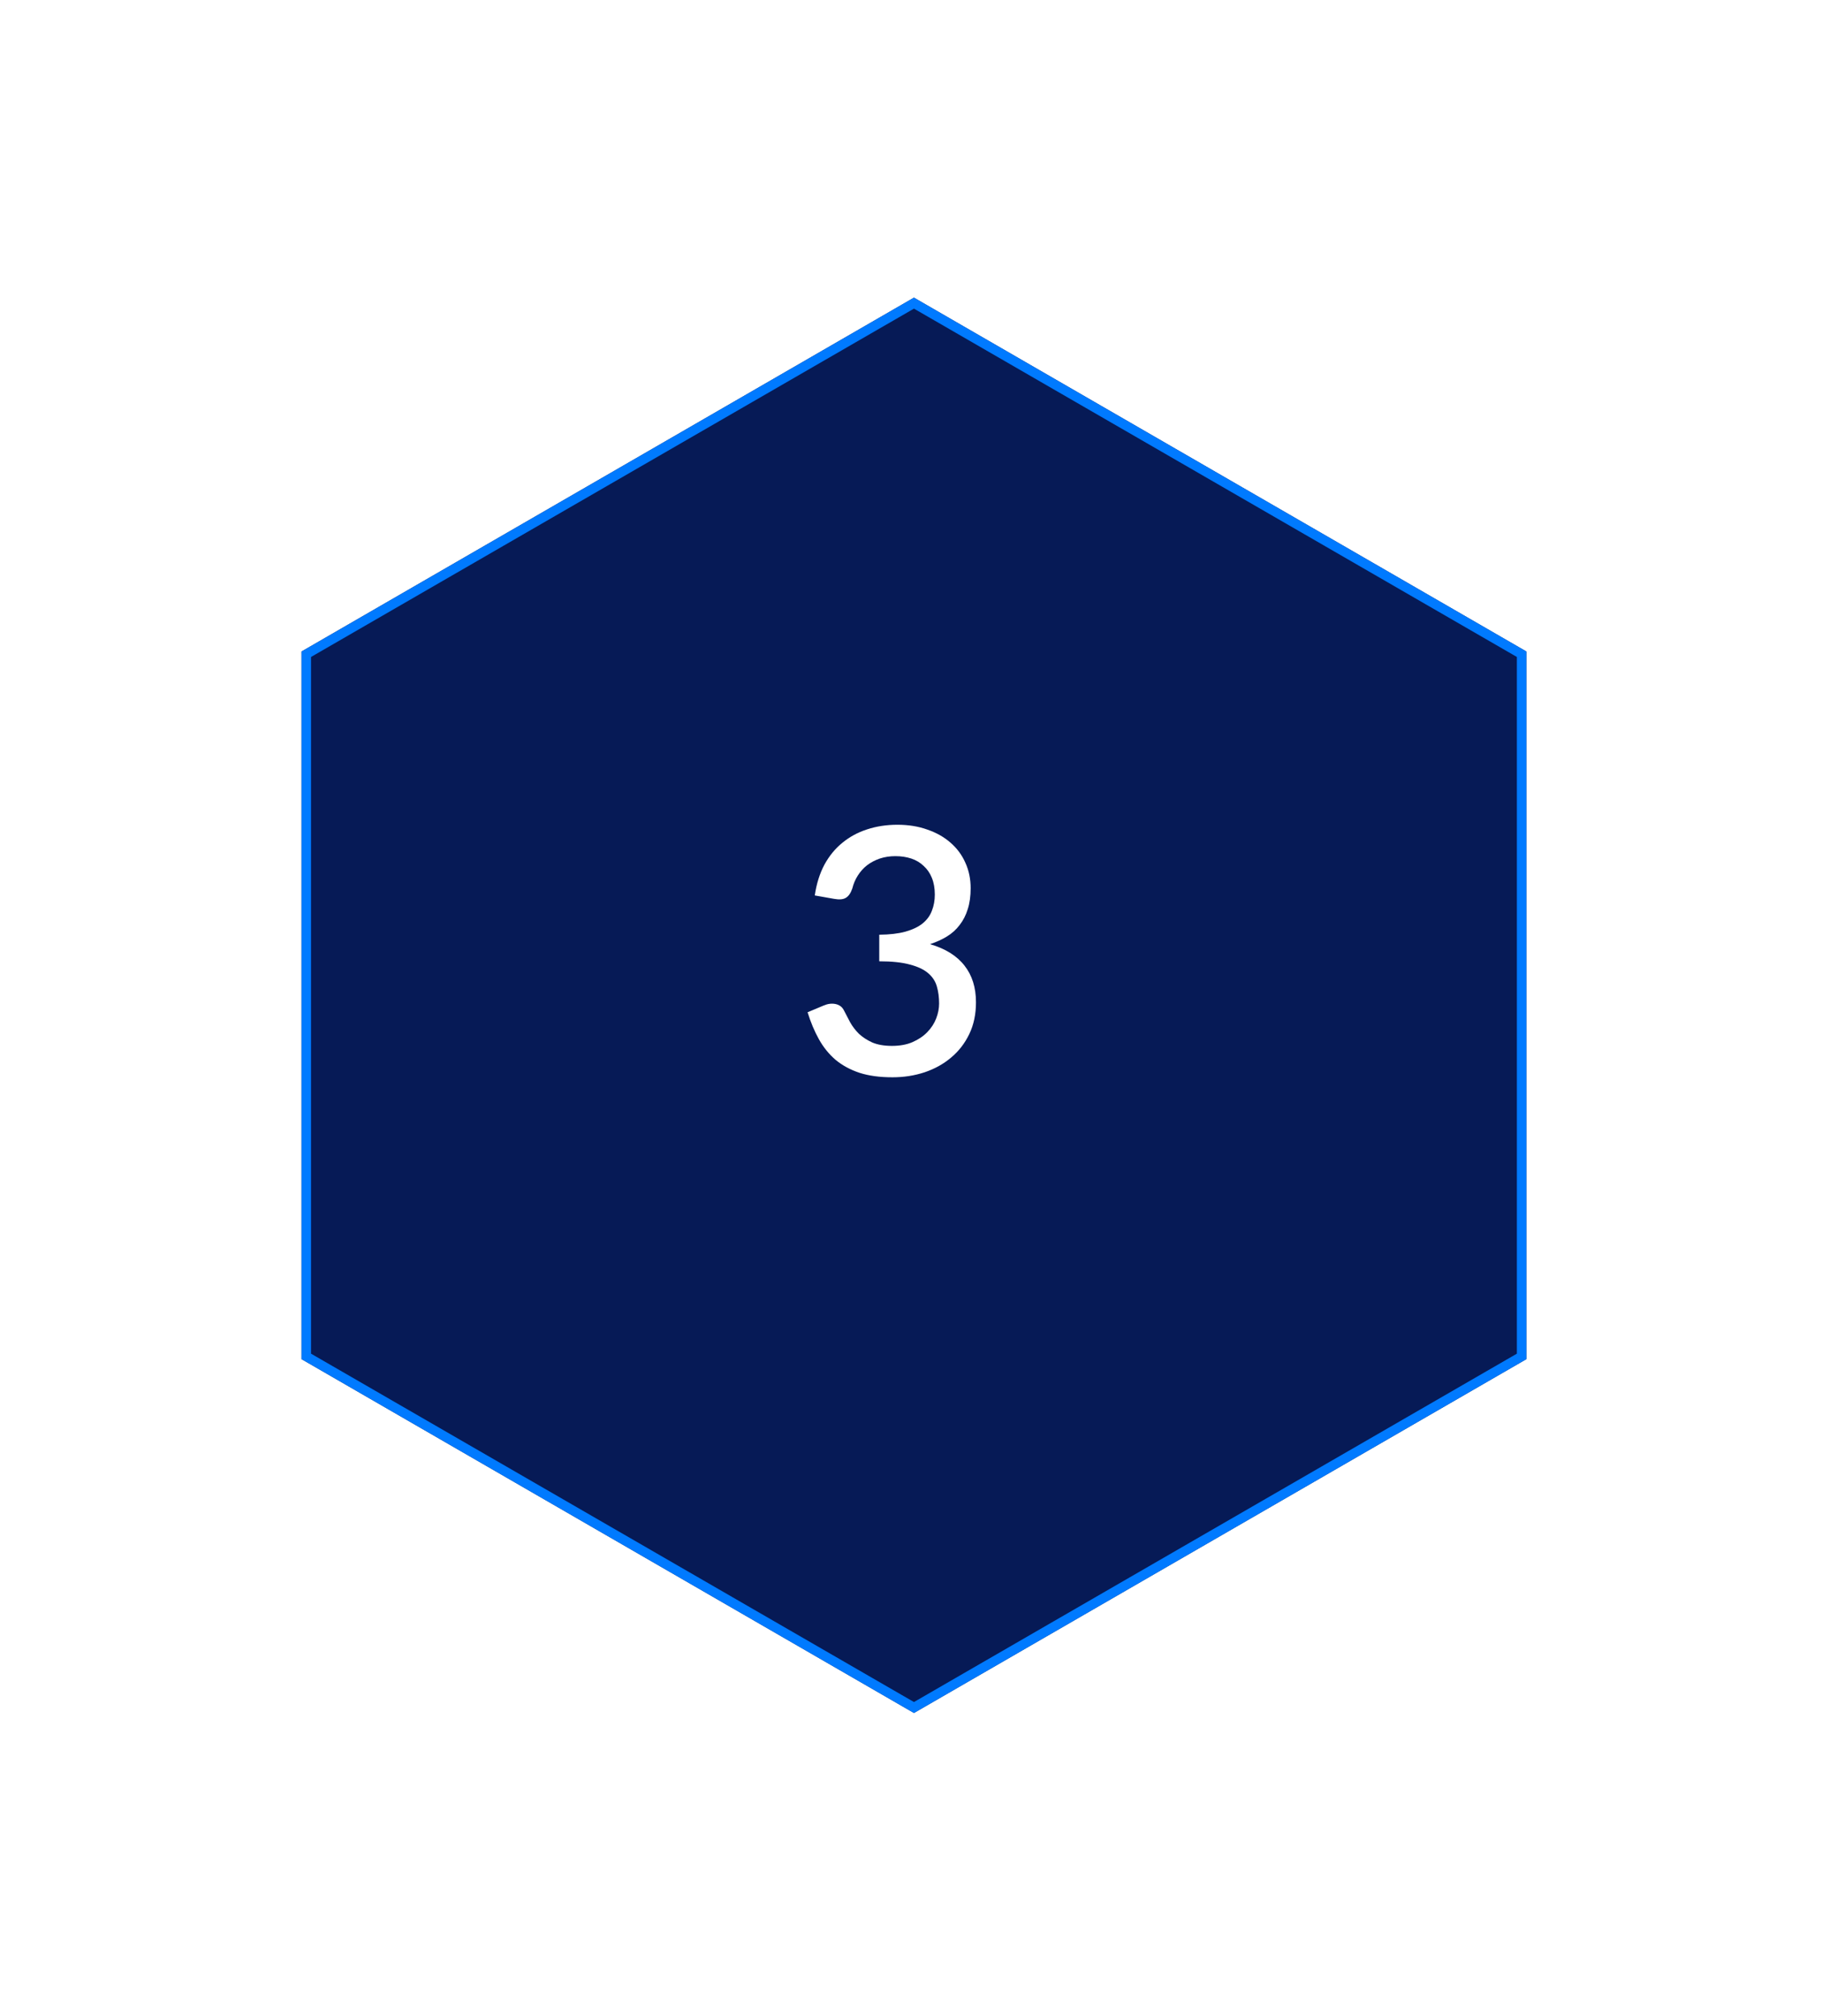 <svg width="85" height="94" viewBox="0 0 85 94" fill="none" xmlns="http://www.w3.org/2000/svg">
<g filter="url(#filter0_d_474_567)">
<path d="M71.208 61.608V28.608L42.638 12.108L14.067 28.608V61.608L42.638 78.108L71.208 61.608Z" fill="#061A56"/>
<path d="M42.638 12.364L70.987 28.736V61.48L42.638 77.853L14.289 61.48V28.736L42.638 12.364Z" stroke="#007AFF" stroke-width="0.443"/>
</g>
<g clip-path="url(#clip0_474_567)">
<path d="M38.011 41.756C38.091 41.212 38.241 40.735 38.459 40.324C38.683 39.914 38.963 39.572 39.299 39.3C39.635 39.023 40.019 38.815 40.451 38.676C40.889 38.532 41.361 38.46 41.867 38.46C42.379 38.46 42.843 38.535 43.259 38.684C43.681 38.828 44.041 39.031 44.339 39.292C44.643 39.554 44.875 39.866 45.035 40.228C45.201 40.591 45.283 40.988 45.283 41.42C45.283 41.788 45.238 42.114 45.147 42.396C45.062 42.674 44.937 42.919 44.771 43.132C44.611 43.346 44.414 43.524 44.179 43.668C43.945 43.812 43.681 43.932 43.387 44.028C44.102 44.236 44.638 44.57 44.995 45.028C45.353 45.482 45.531 46.052 45.531 46.74C45.531 47.295 45.427 47.788 45.219 48.22C45.011 48.652 44.729 49.018 44.371 49.316C44.019 49.615 43.606 49.844 43.131 50.004C42.662 50.159 42.163 50.236 41.635 50.236C41.043 50.236 40.531 50.167 40.099 50.028C39.667 49.884 39.294 49.682 38.979 49.42C38.67 49.154 38.411 48.834 38.203 48.46C37.995 48.087 37.819 47.668 37.675 47.204L38.419 46.892C38.617 46.807 38.803 46.783 38.979 46.82C39.161 46.858 39.291 46.956 39.371 47.116C39.457 47.287 39.553 47.471 39.659 47.668C39.766 47.86 39.902 48.039 40.067 48.204C40.238 48.364 40.446 48.5 40.691 48.612C40.942 48.719 41.249 48.772 41.611 48.772C41.979 48.772 42.299 48.714 42.571 48.596C42.849 48.474 43.078 48.319 43.259 48.132C43.446 47.94 43.585 47.727 43.675 47.492C43.766 47.258 43.811 47.026 43.811 46.796C43.811 46.508 43.777 46.244 43.707 46.004C43.638 45.759 43.502 45.551 43.299 45.38C43.102 45.21 42.819 45.076 42.451 44.98C42.089 44.879 41.611 44.828 41.019 44.828V43.588C41.505 43.583 41.913 43.535 42.243 43.444C42.579 43.348 42.846 43.22 43.043 43.06C43.246 42.895 43.39 42.698 43.475 42.468C43.566 42.239 43.611 41.988 43.611 41.716C43.611 41.423 43.566 41.164 43.475 40.94C43.385 40.716 43.257 40.53 43.091 40.38C42.931 40.226 42.739 40.111 42.515 40.036C42.291 39.962 42.043 39.924 41.771 39.924C41.51 39.924 41.267 39.962 41.043 40.036C40.825 40.111 40.627 40.215 40.451 40.348C40.281 40.482 40.137 40.642 40.019 40.828C39.902 41.01 39.817 41.21 39.763 41.428C39.689 41.647 39.587 41.794 39.459 41.868C39.337 41.943 39.155 41.959 38.915 41.916L38.011 41.756Z" fill="white"/>
</g>
<defs>
<filter id="filter0_d_474_567" x="0.779" y="0.592" width="83.718" height="92.577" filterUnits="userSpaceOnUse" color-interpolation-filters="sRGB">
<feFlood flood-opacity="0" result="BackgroundImageFix"/>
<feColorMatrix in="SourceAlpha" type="matrix" values="0 0 0 0 0 0 0 0 0 0 0 0 0 0 0 0 0 0 127 0" result="hardAlpha"/>
<feOffset dy="1.772"/>
<feGaussianBlur stdDeviation="6.644"/>
<feComposite in2="hardAlpha" operator="out"/>
<feColorMatrix type="matrix" values="0 0 0 0 0.417 0 0 0 0 0.696 0 0 0 0 1 0 0 0 0.4 0"/>
<feBlend mode="normal" in2="BackgroundImageFix" result="effect1_dropShadow_474_567"/>
<feBlend mode="normal" in="SourceGraphic" in2="effect1_dropShadow_474_567" result="shape"/>
</filter>
<clipPath id="clip0_474_567">
<rect width="31.007" height="31.007" fill="white" transform="translate(26.913 28.498)"/>
</clipPath>
</defs>
</svg>
